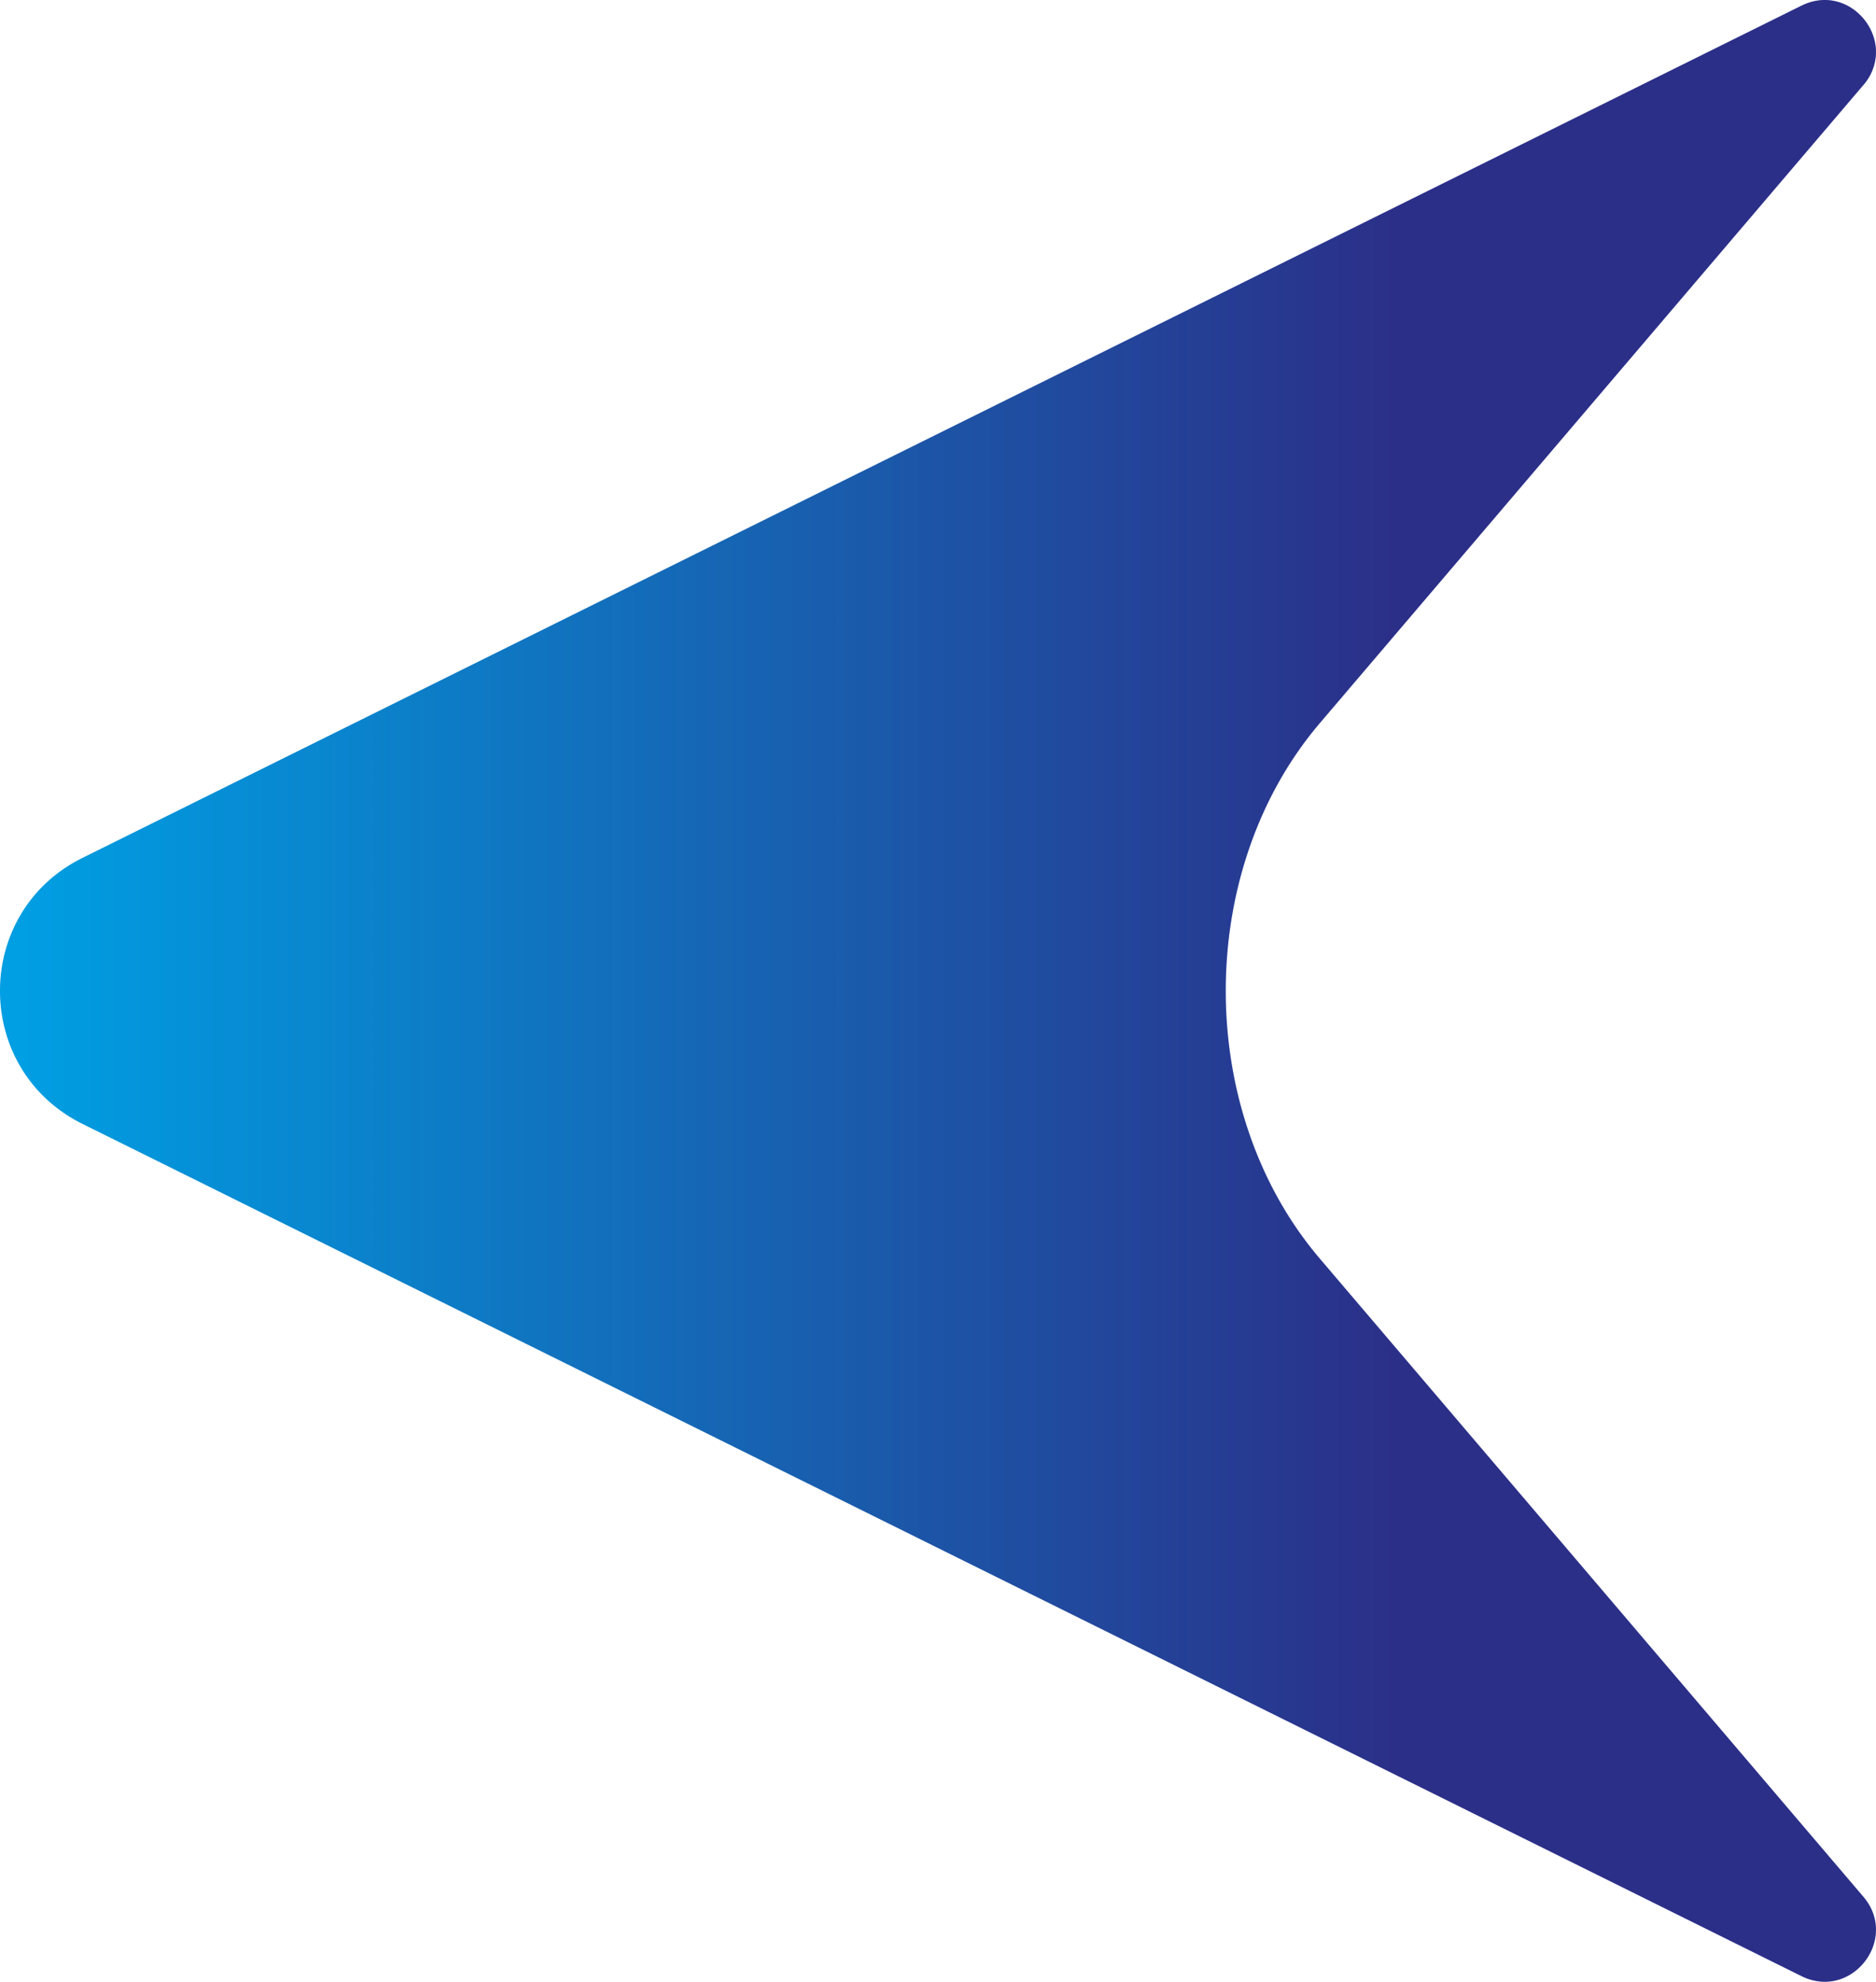 <svg xmlns="http://www.w3.org/2000/svg" xmlns:xlink="http://www.w3.org/1999/xlink" width="504.434" height="532.824" viewBox="0 0 504.434 532.824">
  <defs>
    <linearGradient id="linear-gradient" x1="0.5" y1="0.744" x2="0.5" y2="0.018" gradientUnits="objectBoundingBox">
      <stop offset="0" stop-color="#2b2f88"/>
      <stop offset="1" stop-color="#009ee2"/>
    </linearGradient>
  </defs>
  <g id="Gruppe_5394" data-name="Gruppe 5394" transform="translate(504.434 0) rotate(90)" style="mix-blend-mode: normal;isolation: isolate">
    <path id="Pfad_103762" data-name="Pfad 103762" d="M509.948,501.028,338.412,354.894c-39.6-33.742-104.4-33.742-144,0L22.873,501.028C13.284,509.2.069,501.415,0,490.747v-.186a14.088,14.088,0,0,1,1.534-6.189L230.655,22.186c14.661-29.581,56.855-29.581,71.516,0L531.292,484.372c5.042,10.177-3.2,20.056-12.471,20.061a13.542,13.542,0,0,1-8.874-3.406" transform="translate(532.824 504.434) rotate(180)" fill="url(#linear-gradient)"/>
    <path id="Pfad_103763" data-name="Pfad 103763" d="M509.948,501.028,338.412,354.894c-39.6-33.742-104.4-33.742-144,0L22.873,501.028C13.284,509.2.069,501.415,0,490.747v-.186a14.088,14.088,0,0,1,1.534-6.189L230.655,22.186c14.661-29.581,56.855-29.581,71.516,0L531.292,484.372c5.042,10.177-3.2,20.056-12.471,20.061a13.542,13.542,0,0,1-8.874-3.406" transform="translate(532.824 504.433) rotate(180)" opacity="0.154" fill="url(#linear-gradient)"/>
  </g>
</svg>
